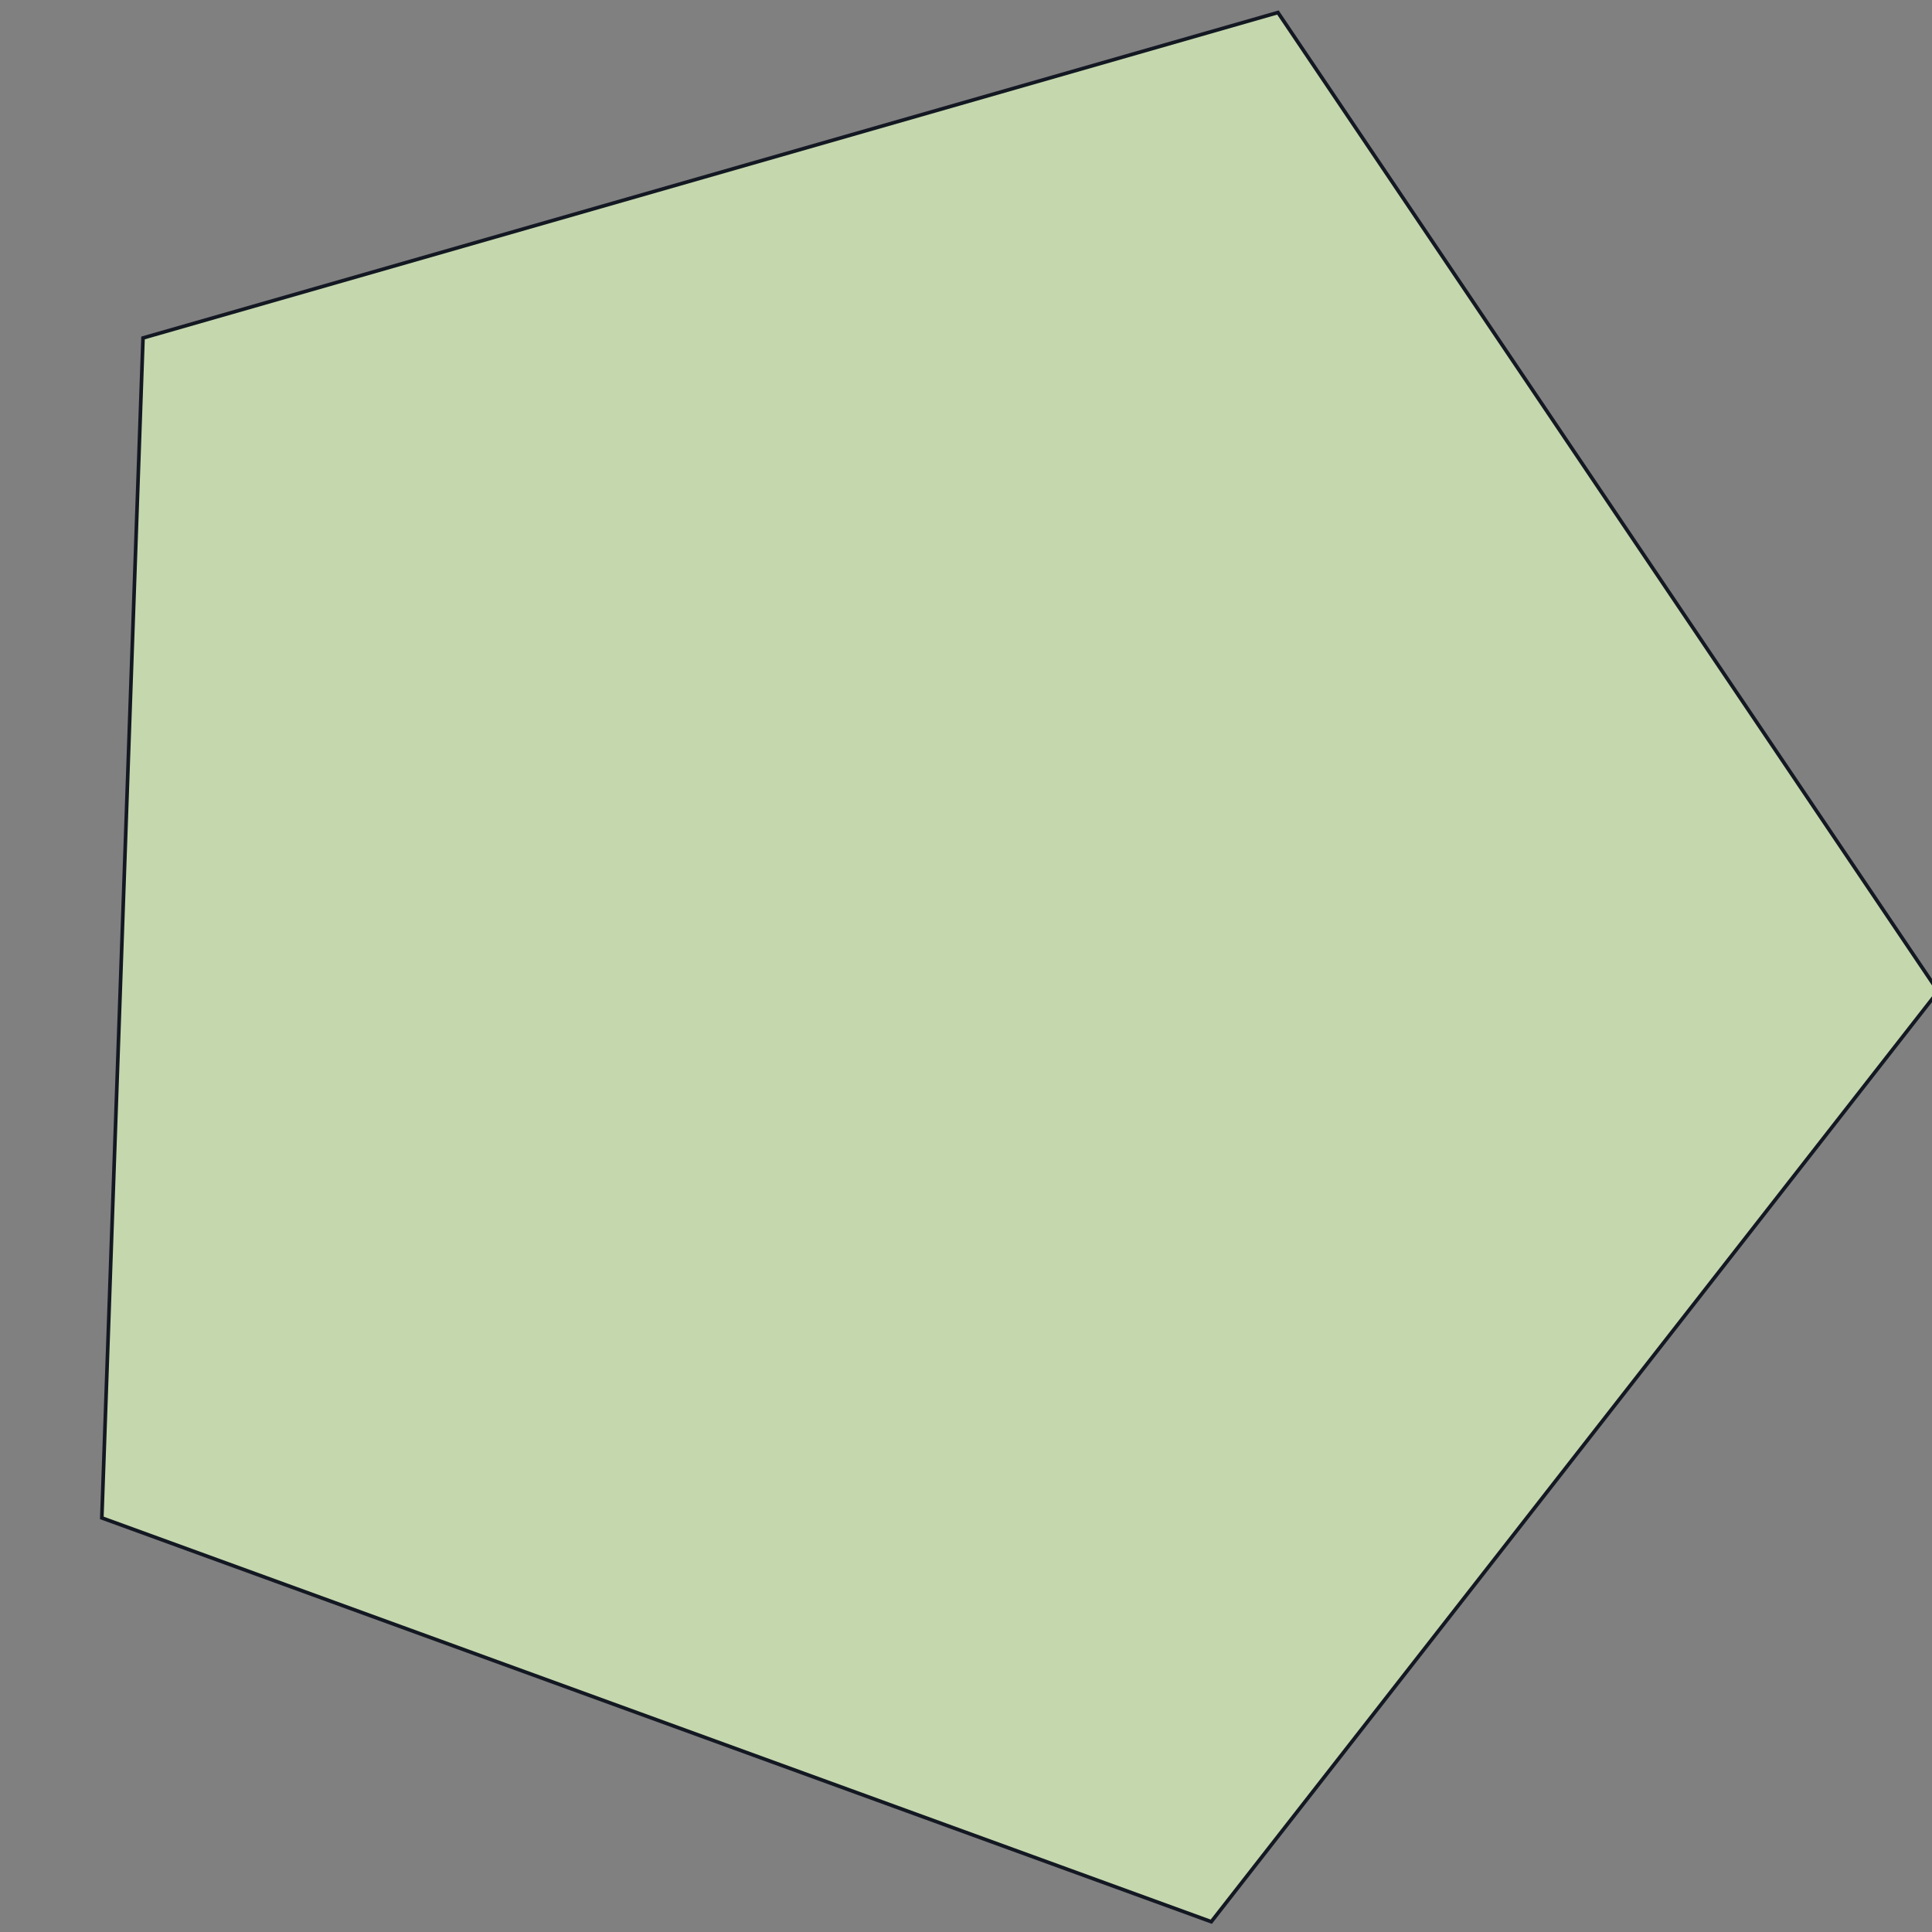 <?xml version="1.0" encoding="UTF-8"?>
<svg width="320px" height="320px" viewBox="0 0 320 320" version="1.1" xmlns="http://www.w3.org/2000/svg" xmlns:xlink="http://www.w3.org/1999/xlink">
    <rect x="0" y="0" width="320" height="320" fill="#808080" stroke="none"/>
    <title>pentagon</title>
    <defs>
        <polygon id="path-1" points="160.207 -7 318.414 107.944 257.985 293.928 62.43 293.928 2 107.944"></polygon>
    </defs>
    <g id="pentagon" stroke="none" stroke-width="1" fill="none" fill-rule="evenodd">
        <g id="Polygon" transform="translate(160.207, 143.464) rotate(20) translate(-160.207, -143.464) ">
            <use fill="#FFFFFF" xlink:href="#path-1"></use>
            <use stroke="#131822" stroke-width="0.6" fill-opacity="0.498" fill="#8CAF5C" xlink:href="#path-1"></use>
        </g>
    </g>
</svg>